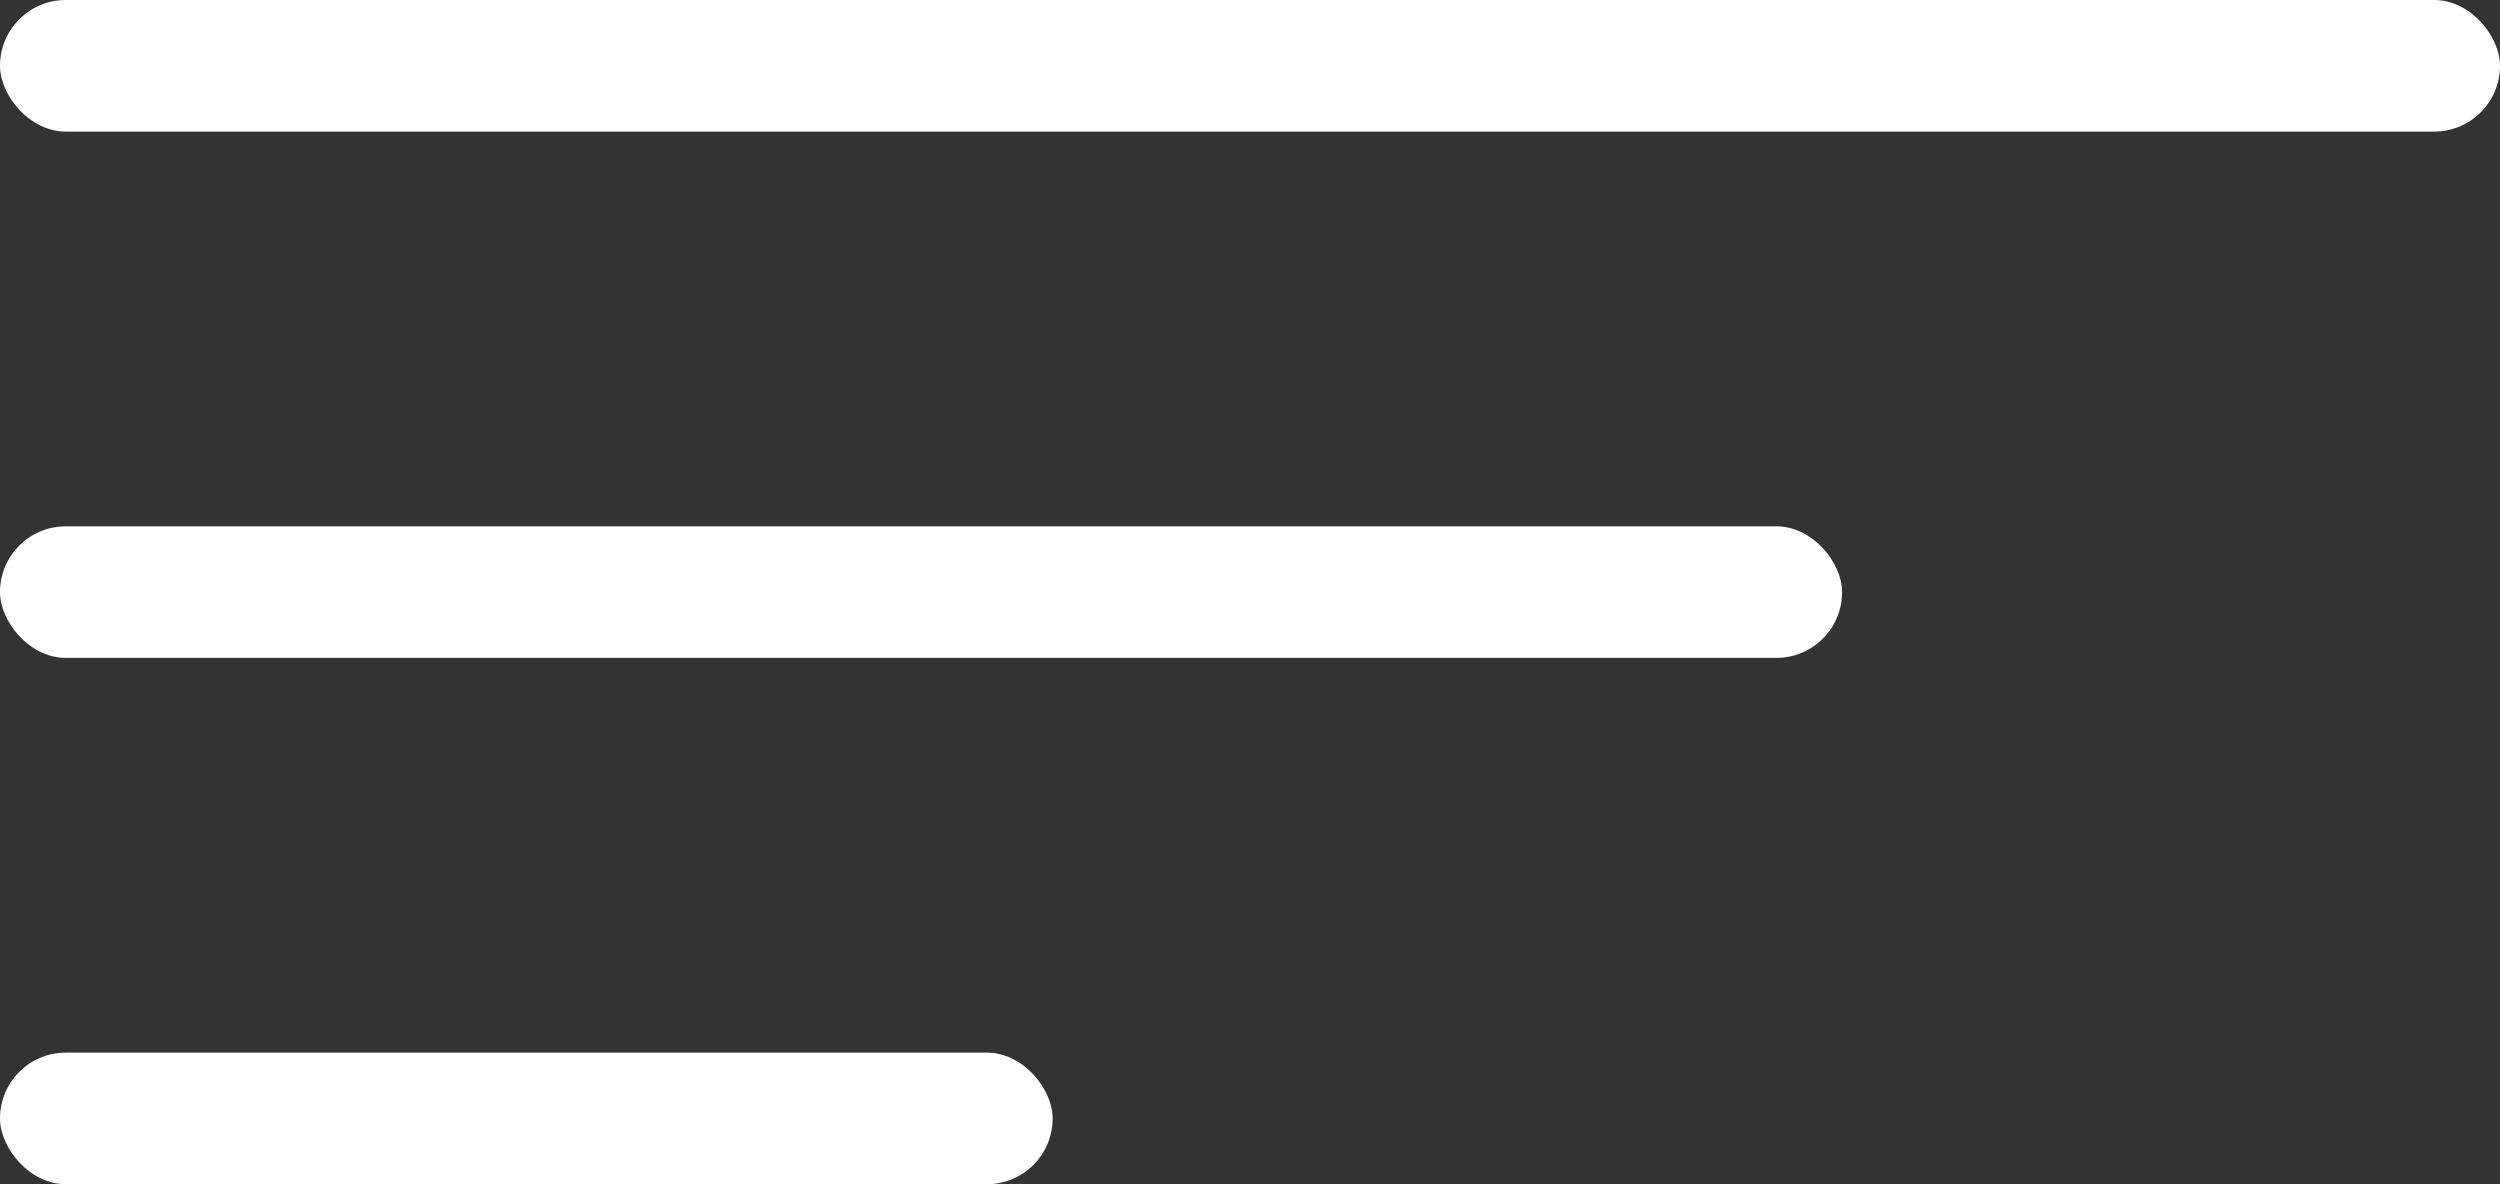 <?xml version="1.0" encoding="UTF-8"?> <svg xmlns="http://www.w3.org/2000/svg" width="19" height="9" viewBox="0 0 19 9" fill="none"><rect x="0" y="0" width="19" height="9" fill="#333333" stroke="none"/> <rect width="19" height="1" rx="0.5" fill="white"></rect> <rect y="4" width="14" height="1" rx="0.5" fill="white"></rect> <rect y="8" width="8" height="1" rx="0.5" fill="white"></rect> </svg> 